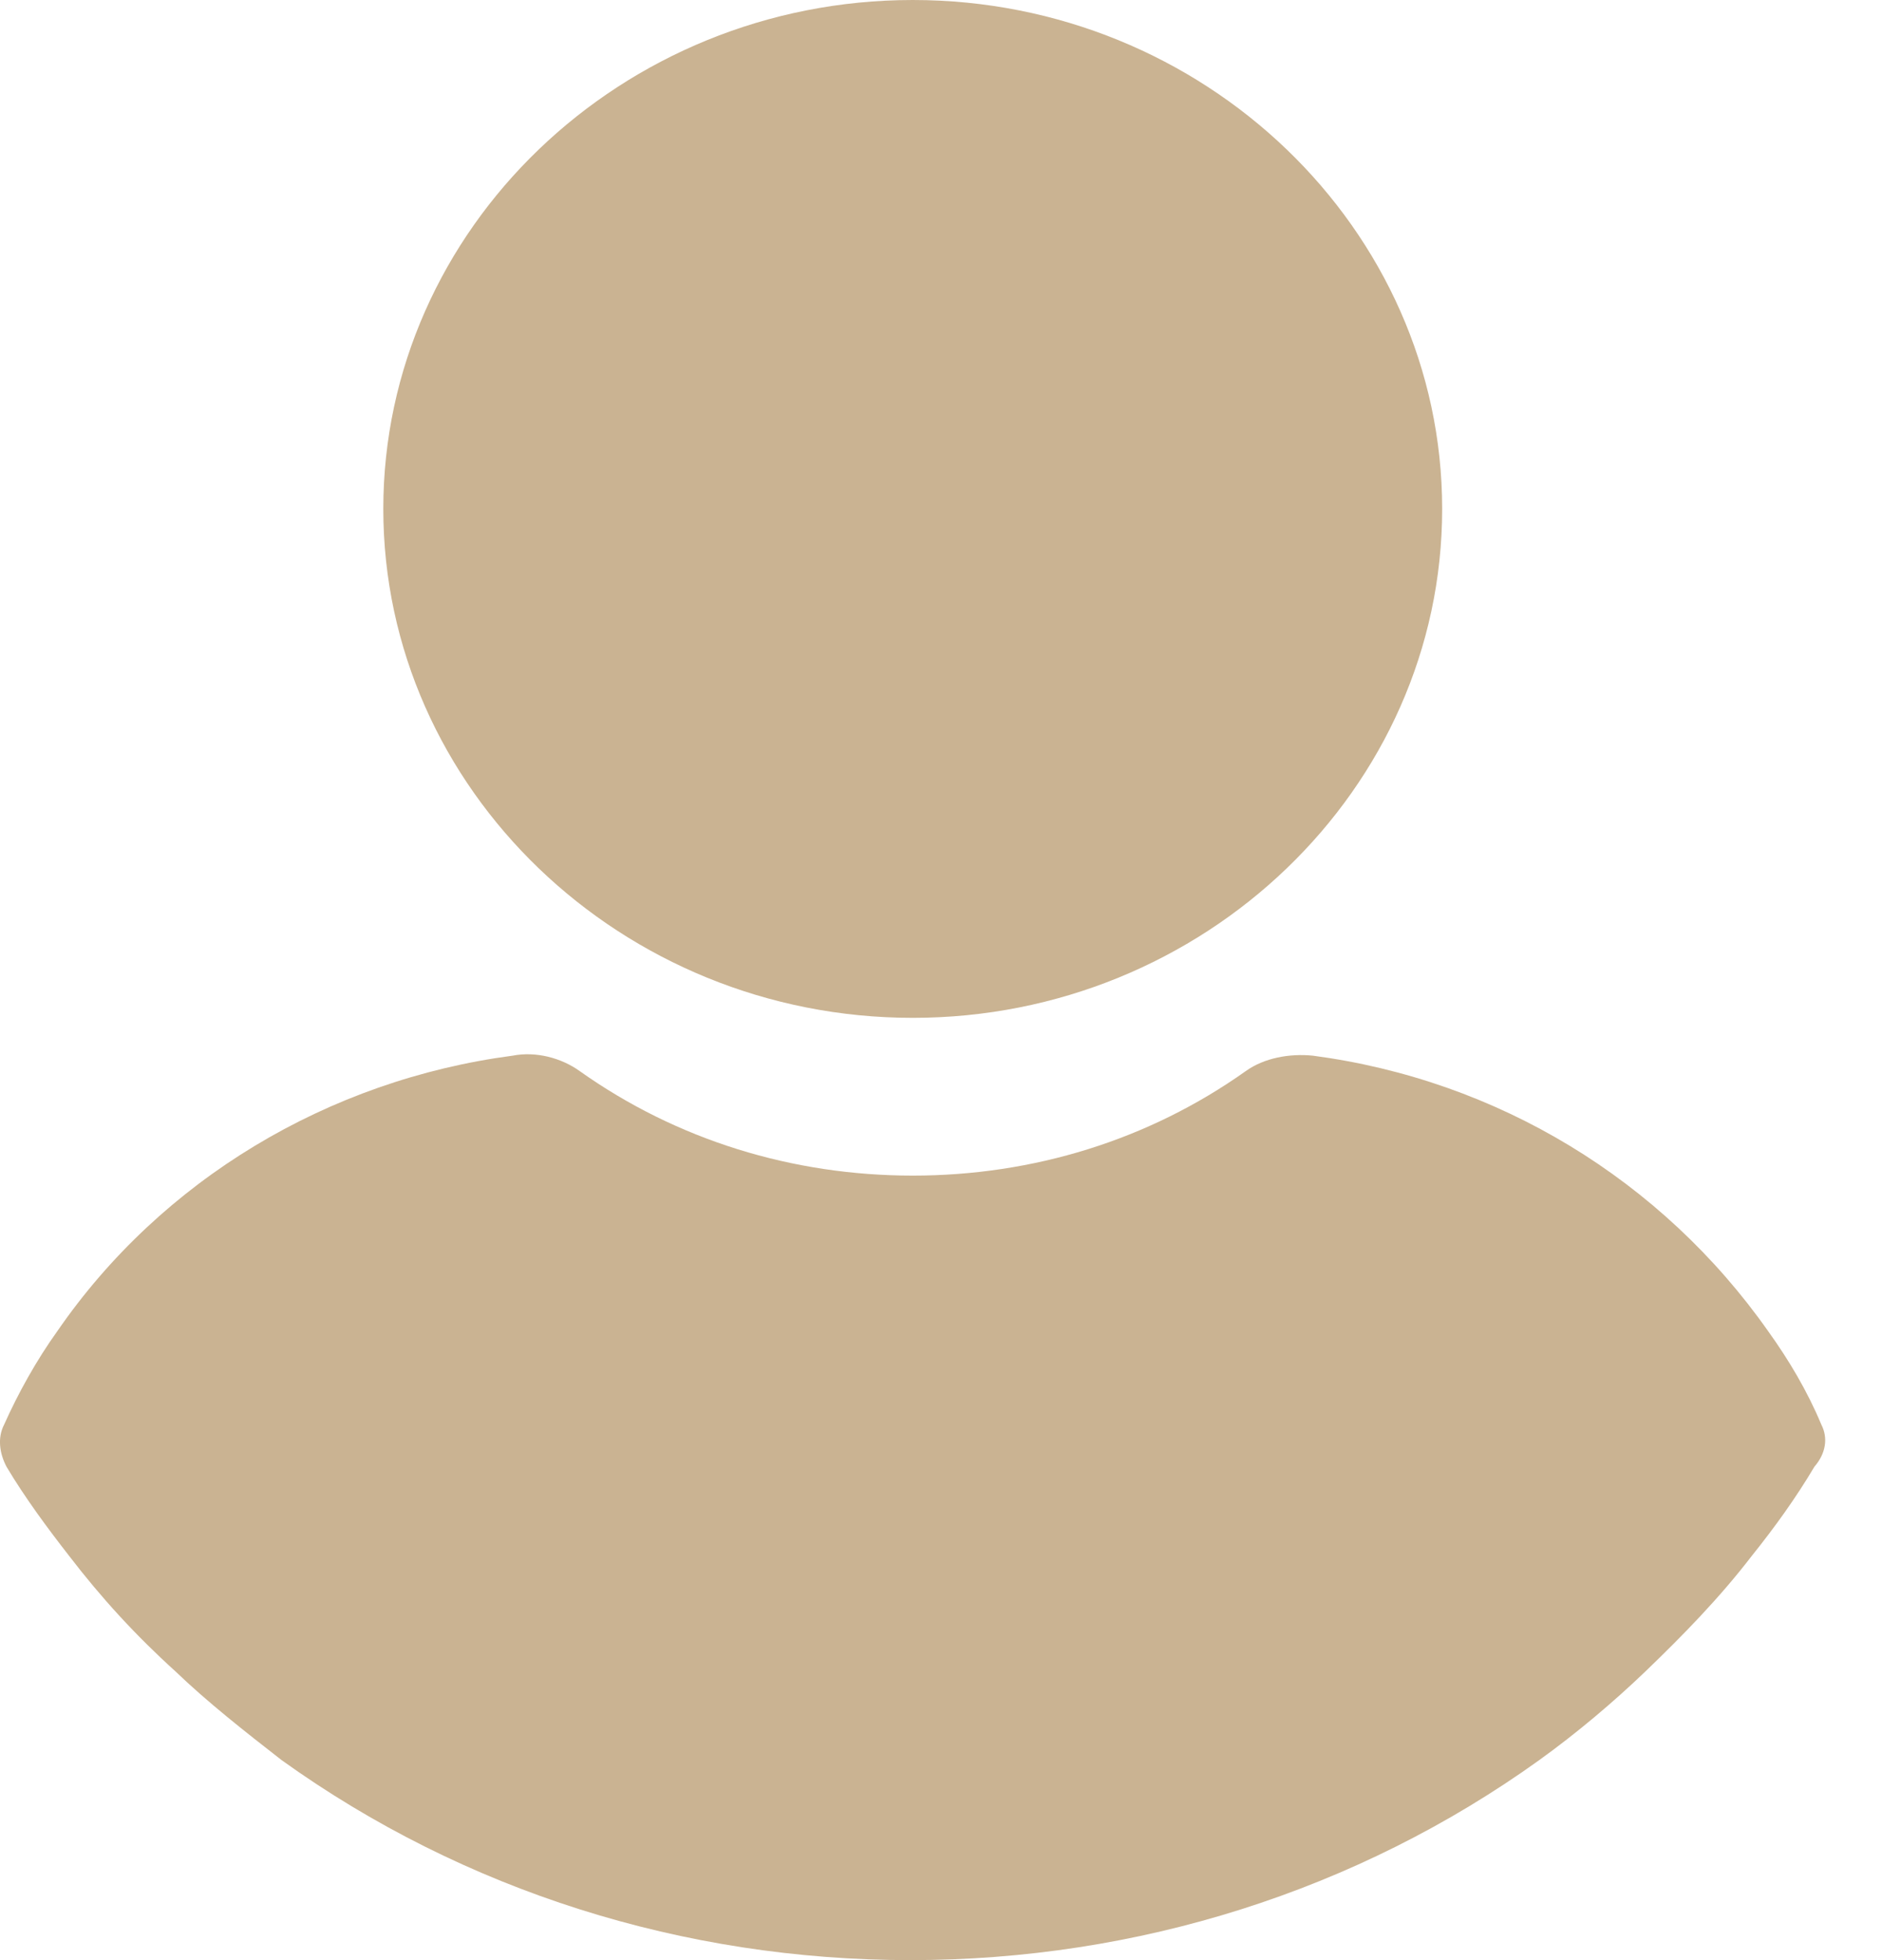 <svg width="24" height="25" viewBox="0 0 24 25" fill="none" xmlns="http://www.w3.org/2000/svg"><path d="M11.64 0C7.925 0 4.888 2.919 4.888 6.491C4.888 10.062 7.925 12.982 11.64 12.982C15.354 12.982 18.391 10.062 18.391 6.491C18.391 2.919 15.354 0 11.64 0Z" fill="#CAB392"/><path d="M23.226 18.169C23.049 17.744 22.813 17.347 22.548 16.978C21.192 15.051 19.099 13.775 16.74 13.464C16.445 13.435 16.121 13.492 15.885 13.662C14.647 14.541 13.173 14.994 11.64 14.994C10.107 14.994 8.633 14.541 7.394 13.662C7.158 13.492 6.834 13.407 6.539 13.464C4.181 13.775 2.058 15.051 0.731 16.978C0.466 17.347 0.23 17.772 0.053 18.169C-0.035 18.339 -0.006 18.537 0.083 18.707C0.319 19.104 0.614 19.501 0.879 19.841C1.292 20.38 1.734 20.862 2.235 21.315C2.648 21.712 3.119 22.081 3.591 22.449C5.92 24.121 8.721 25 11.61 25C14.499 25 17.3 24.121 19.629 22.449C20.101 22.109 20.573 21.712 20.986 21.315C21.457 20.862 21.929 20.38 22.342 19.841C22.637 19.473 22.902 19.104 23.138 18.707C23.285 18.537 23.314 18.339 23.226 18.169Z" fill="#CAB392"/></svg>